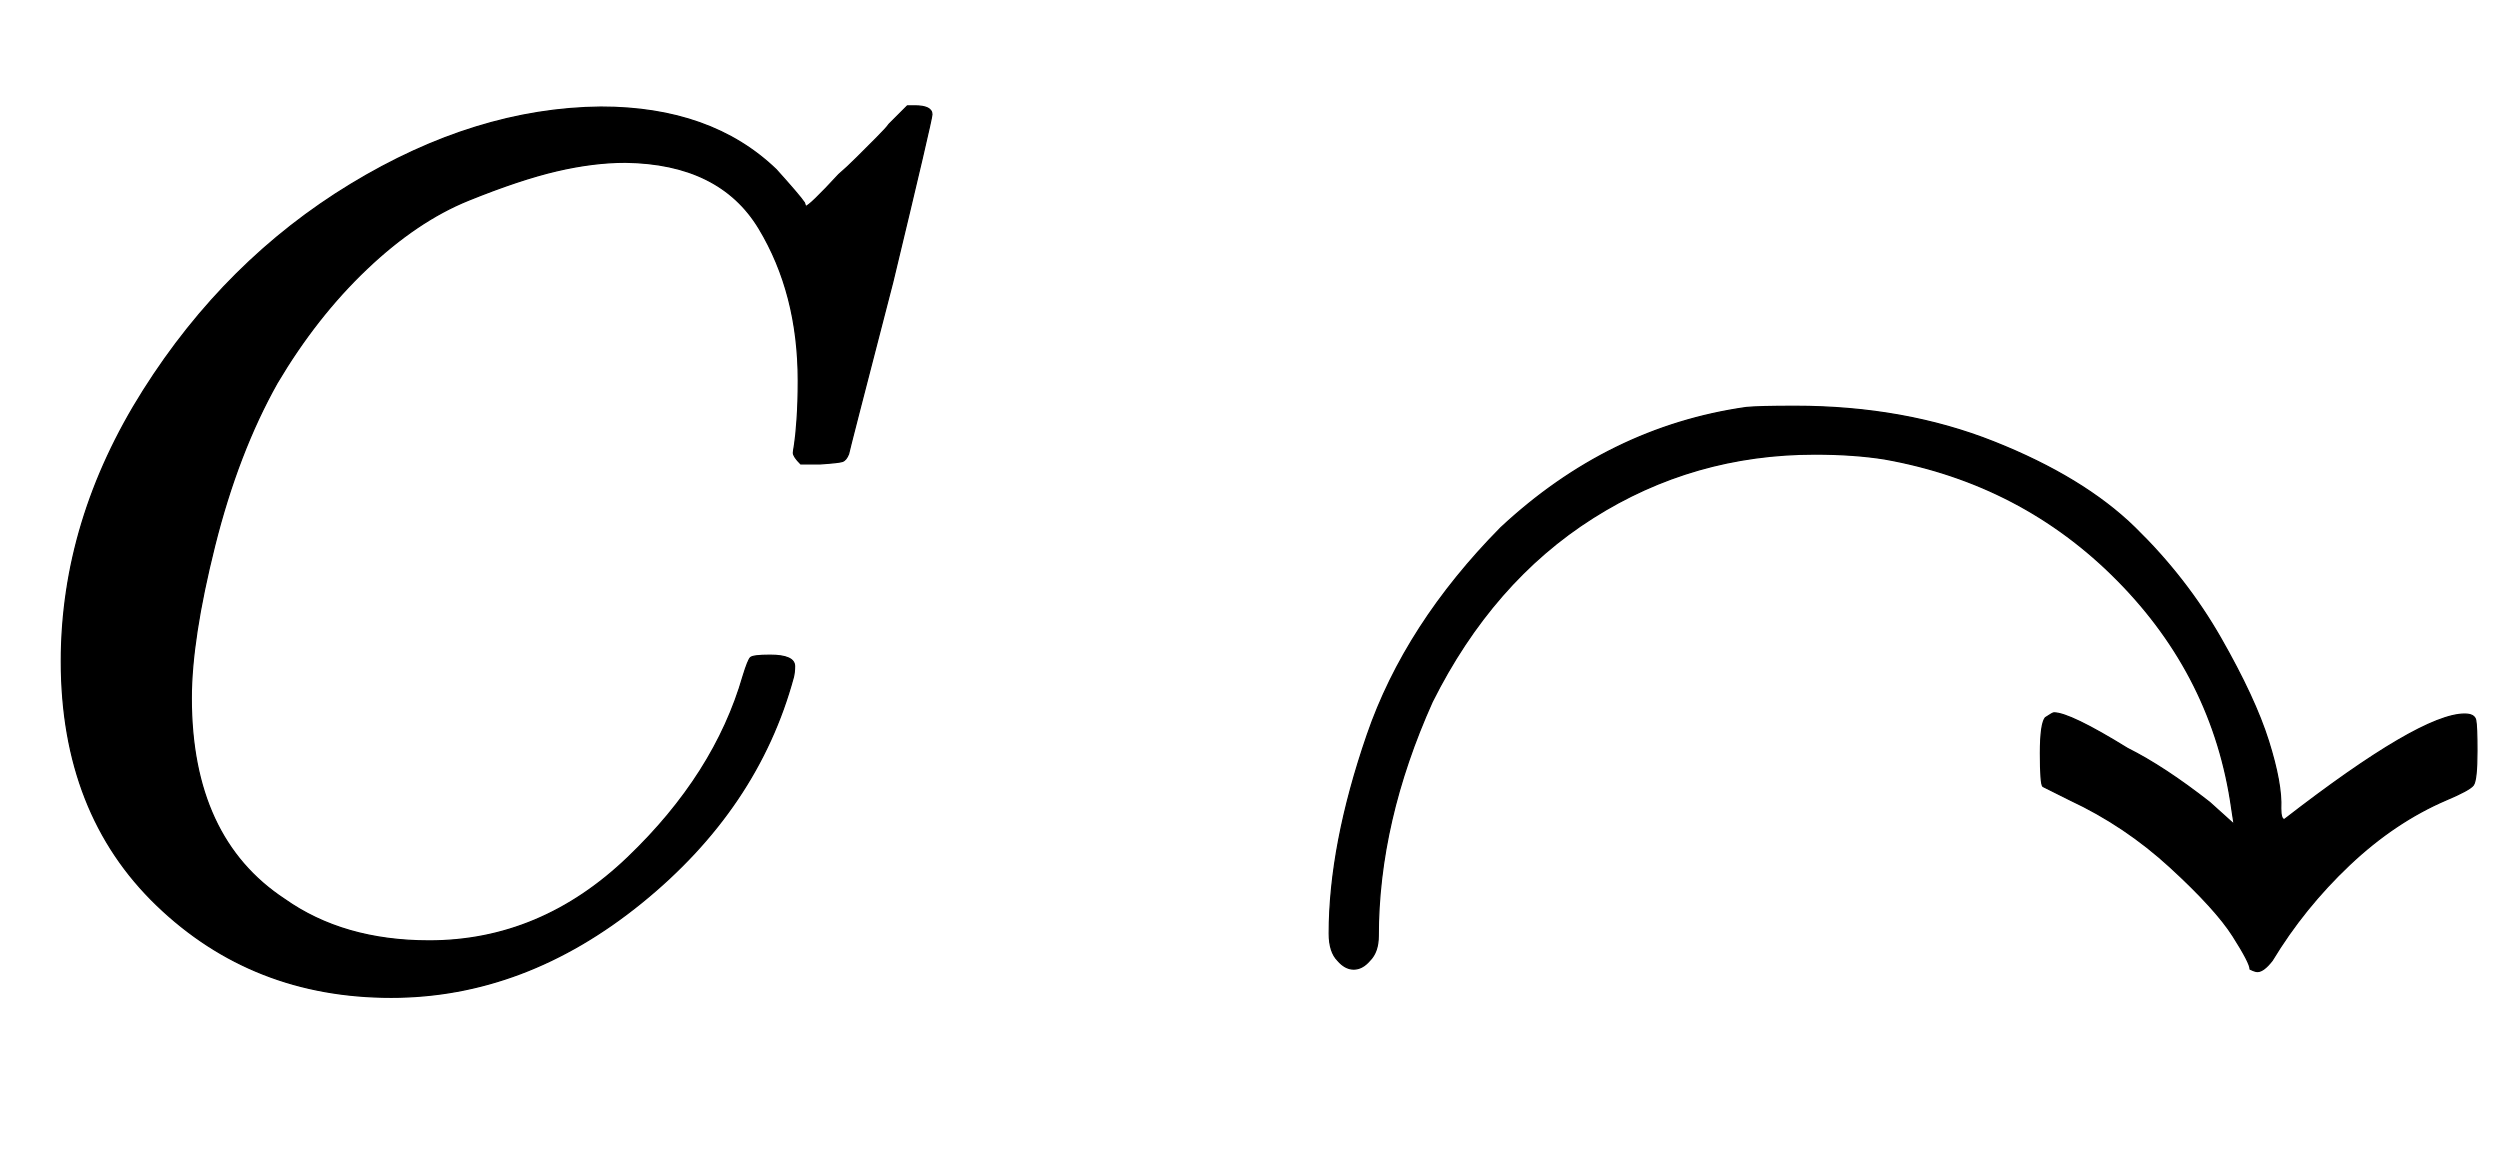 <svg xmlns:xlink="http://www.w3.org/1999/xlink" width="4.735ex" height="2.176ex" style="vertical-align: -0.338ex;" viewBox="0 -791.3 2038.8 936.9" role="img" focusable="false" xmlns="http://www.w3.org/2000/svg" aria-labelledby="MathJax-SVG-1-Title">
<title id="MathJax-SVG-1-Title">{\displaystyle C\curvearrowright }</title>
<defs aria-hidden="true">
<path stroke-width="1" id="E1-MJMATHI-43" d="M50 252Q50 367 117 473T286 641T490 704Q580 704 633 653Q642 643 648 636T656 626L657 623Q660 623 684 649Q691 655 699 663T715 679T725 690L740 705H746Q760 705 760 698Q760 694 728 561Q692 422 692 421Q690 416 687 415T669 413H653Q647 419 647 422Q647 423 648 429T650 449T651 481Q651 552 619 605T510 659Q484 659 454 652T382 628T299 572T226 479Q194 422 175 346T156 222Q156 108 232 58Q280 24 350 24Q441 24 512 92T606 240Q610 253 612 255T628 257Q648 257 648 248Q648 243 647 239Q618 132 523 55T319 -22Q206 -22 128 53T50 252Z"></path>
<path stroke-width="1" id="E1-MJAMS-21B7" d="M972 209Q980 209 981 204T982 179Q982 155 979 151T957 139Q915 121 878 86T815 8Q808 -1 803 -1Q801 -1 797 1Q797 6 783 28T732 84T650 139L628 150Q626 152 626 177Q626 201 630 206Q636 210 637 210Q650 210 697 181Q727 166 764 137L784 119L782 132Q767 239 689 318T499 417Q474 421 442 421Q343 421 261 369T130 219Q86 121 86 28Q86 15 79 8Q73 1 66 1T53 8Q46 15 46 30Q46 102 77 192T186 361Q274 443 386 459Q396 460 426 460Q515 460 588 431T703 361T773 271T812 187T822 132Q822 123 825 123Q936 209 972 209Z"></path>
</defs>
<g stroke="currentColor" fill="currentColor" stroke-width="0" transform="matrix(1 0 0 -1 0 0)" aria-hidden="true">
 <use xlink:href="#E1-MJMATHI-43" x="0" y="0"></use>
 <use xlink:href="#E1-MJAMS-21B7" x="1038" y="0"></use>
</g>
</svg>